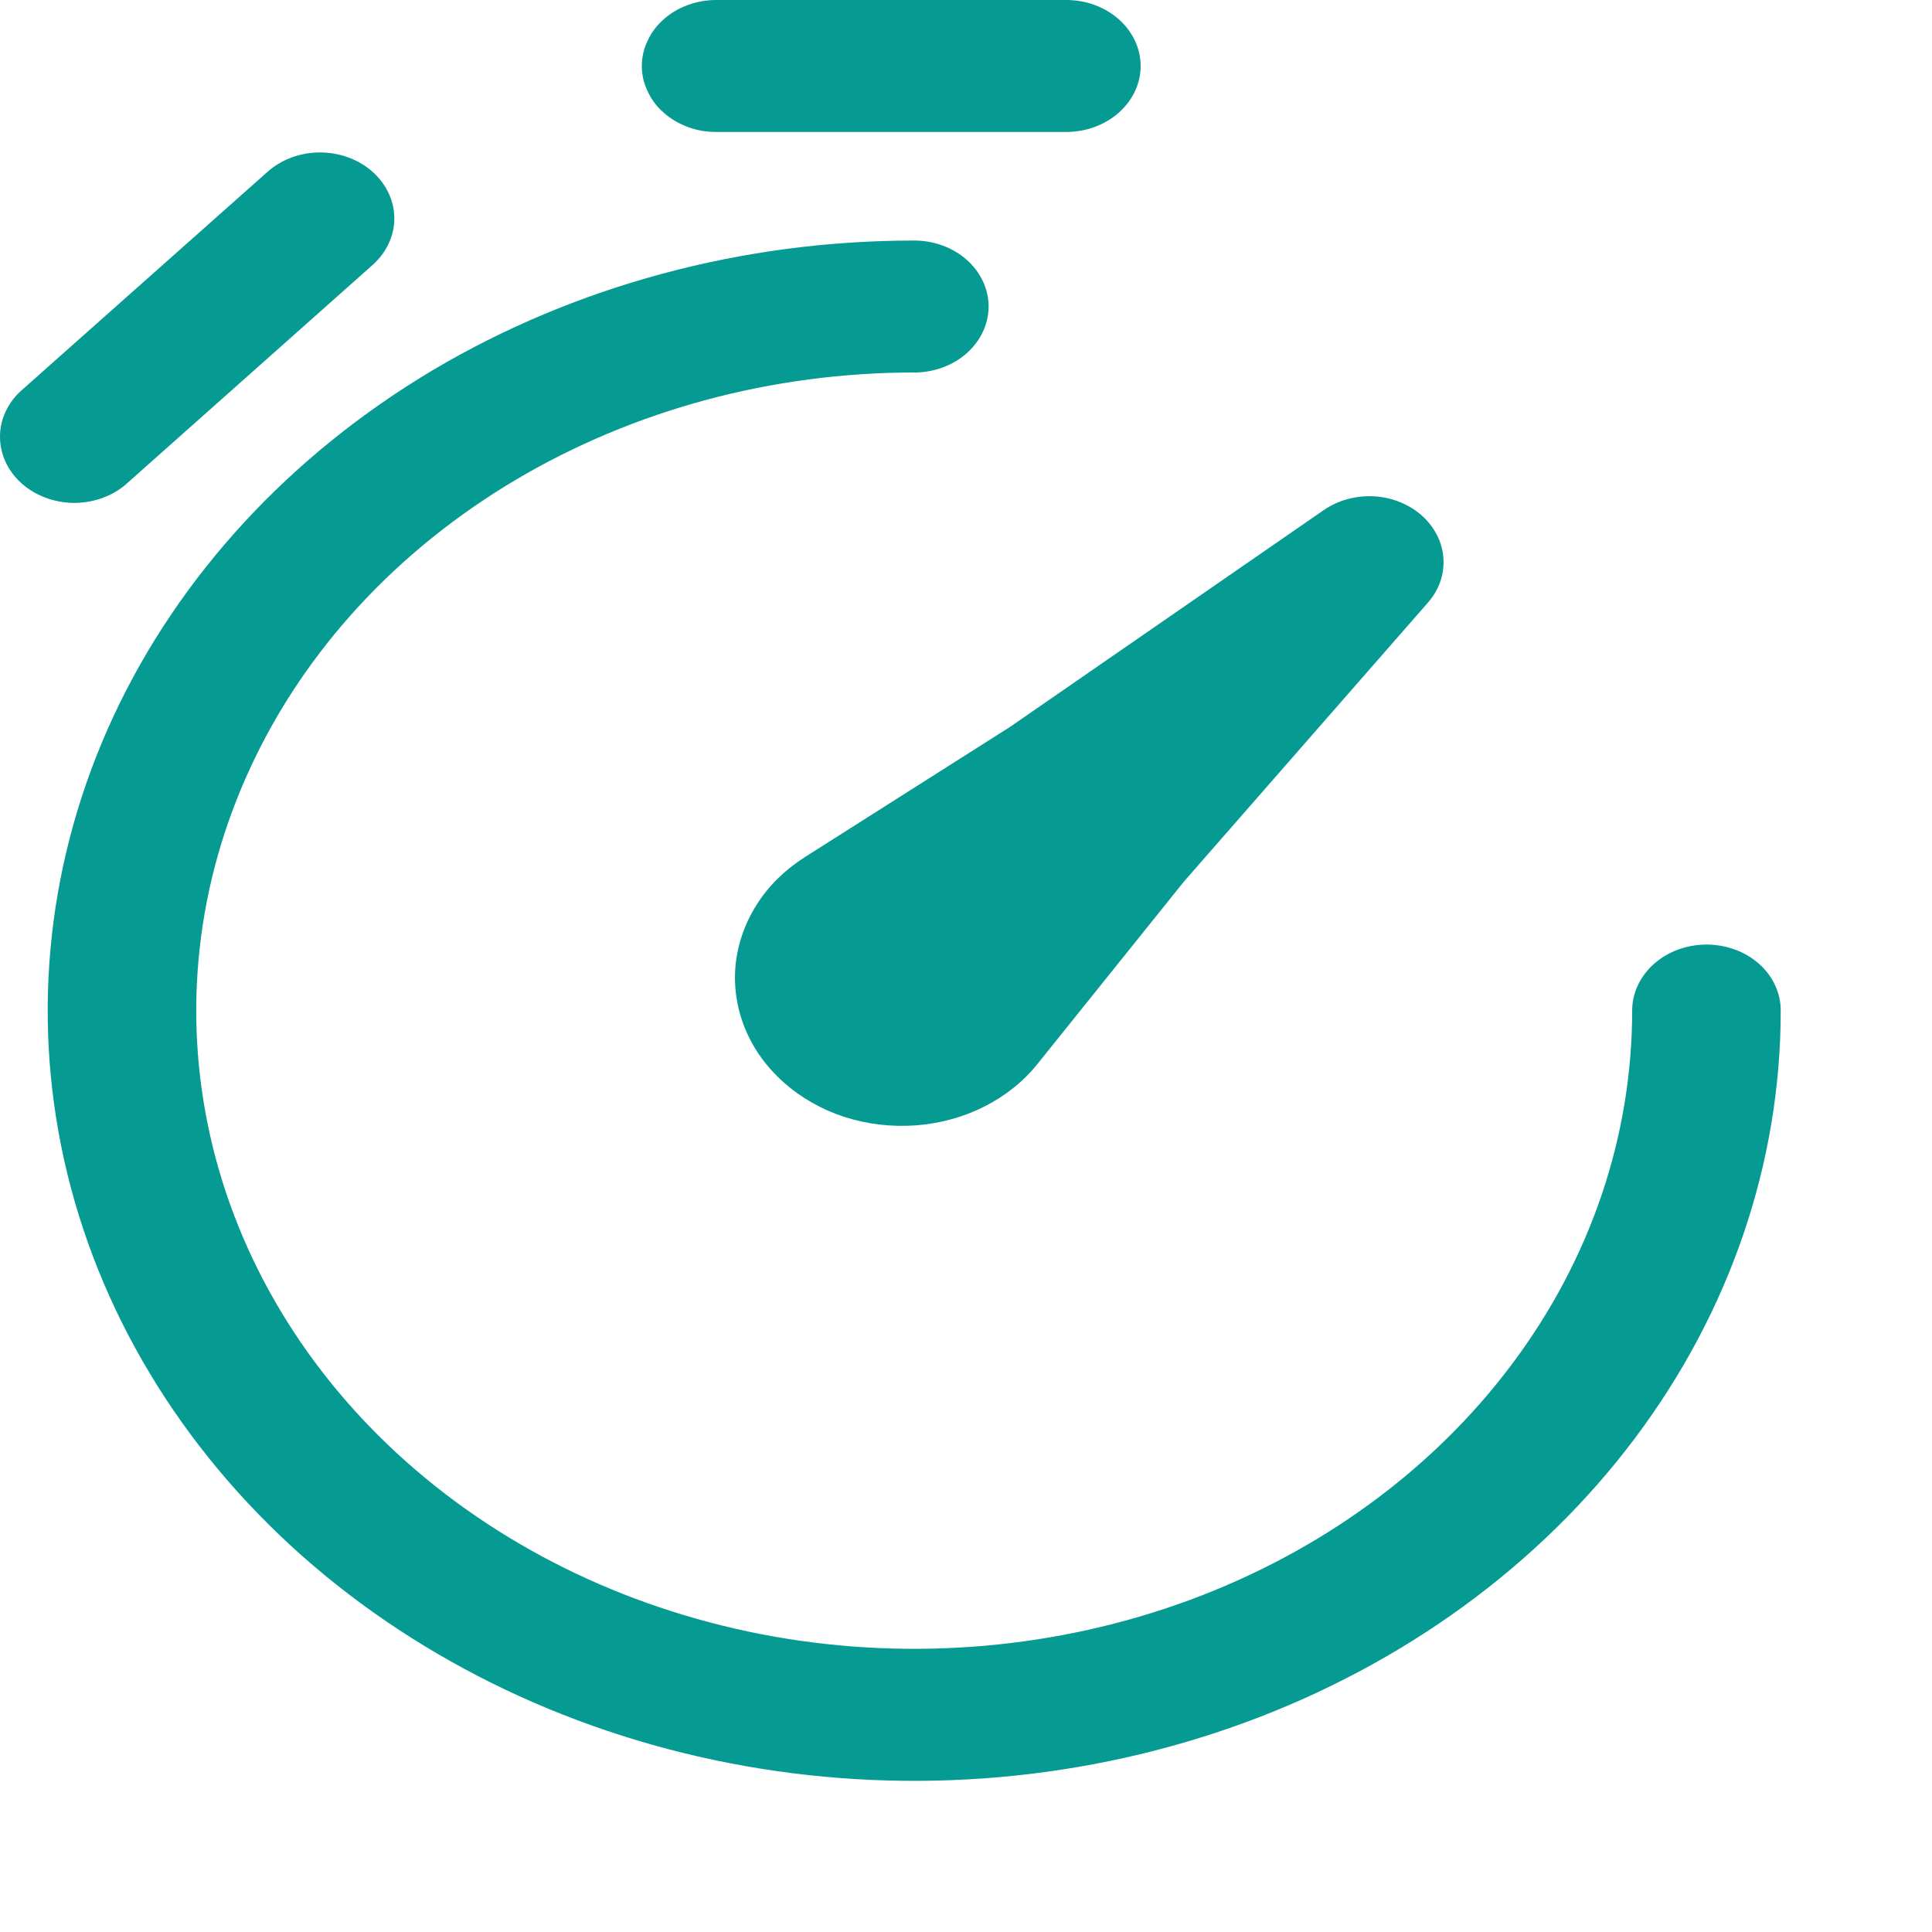 <svg width="9.22" height="9.22" viewBox="0 0 10 10" fill="none" xmlns="http://www.w3.org/2000/svg">
<path d="M3.707 0.683C3.656 0.683 3.606 0.675 3.56 0.657C3.513 0.64 3.471 0.615 3.435 0.583C3.399 0.552 3.371 0.514 3.352 0.472C3.332 0.431 3.322 0.387 3.322 0.342C3.322 0.297 3.332 0.252 3.352 0.211C3.371 0.169 3.399 0.132 3.435 0.1C3.471 0.068 3.513 0.043 3.56 0.026C3.606 0.009 3.656 -9.45589e-10 3.707 0H5.519C5.621 1.9097e-09 5.719 0.036 5.791 0.1C5.863 0.164 5.904 0.251 5.904 0.342C5.904 0.432 5.863 0.519 5.791 0.583C5.719 0.647 5.621 0.683 5.519 0.683H3.707ZM1.928 0.889C2 0.953 2.041 1.04 2.041 1.131C2.041 1.221 2 1.308 1.928 1.372L0.647 2.511C0.574 2.572 0.477 2.604 0.378 2.603C0.278 2.601 0.183 2.565 0.113 2.503C0.042 2.44 0.002 2.356 5.98969e-05 2.267C-0.002 2.179 0.035 2.093 0.103 2.028L1.385 0.889C1.457 0.825 1.555 0.789 1.656 0.789C1.758 0.789 1.856 0.825 1.928 0.889ZM4.732 1.928C3.997 1.928 3.278 2.122 2.667 2.485C2.056 2.848 1.58 3.363 1.299 3.967C1.017 4.571 0.944 5.235 1.087 5.875C1.23 6.516 1.584 7.105 2.104 7.567C2.624 8.029 3.286 8.343 4.007 8.471C4.728 8.598 5.475 8.533 6.154 8.283C6.833 8.033 7.414 7.609 7.822 7.066C8.231 6.523 8.448 5.884 8.448 5.231C8.448 5.14 8.489 5.053 8.561 4.989C8.633 4.925 8.731 4.889 8.833 4.889C8.935 4.889 9.033 4.925 9.105 4.989C9.177 5.053 9.217 5.14 9.217 5.231C9.217 6.019 8.954 6.79 8.461 7.446C7.969 8.101 7.268 8.612 6.449 8.914C5.629 9.216 4.727 9.295 3.857 9.141C2.987 8.987 2.188 8.607 1.56 8.05C0.933 7.492 0.506 6.782 0.333 6.009C0.16 5.235 0.249 4.434 0.588 3.706C0.928 2.977 1.503 2.355 2.24 1.916C2.978 1.478 3.845 1.245 4.732 1.245C4.834 1.245 4.932 1.281 5.004 1.345C5.076 1.409 5.117 1.496 5.117 1.586C5.117 1.677 5.076 1.764 5.004 1.828C4.932 1.892 4.834 1.928 4.732 1.928Z" fill="#059B93"/>
<path d="M7.391 3.119C7.449 3.053 7.477 2.971 7.471 2.888C7.465 2.805 7.425 2.727 7.359 2.668C7.293 2.61 7.205 2.574 7.112 2.569C7.018 2.564 6.926 2.589 6.852 2.64L5.227 3.763L4.165 4.437C4.063 4.502 3.978 4.585 3.917 4.682C3.855 4.779 3.818 4.887 3.807 4.998C3.797 5.109 3.814 5.221 3.857 5.325C3.9 5.43 3.969 5.525 4.057 5.603C4.146 5.682 4.253 5.743 4.37 5.781C4.488 5.819 4.614 5.834 4.739 5.825C4.863 5.816 4.985 5.783 5.094 5.728C5.203 5.673 5.297 5.598 5.37 5.507L6.128 4.563L7.391 3.119Z" fill="#059B93"/>
</svg>
